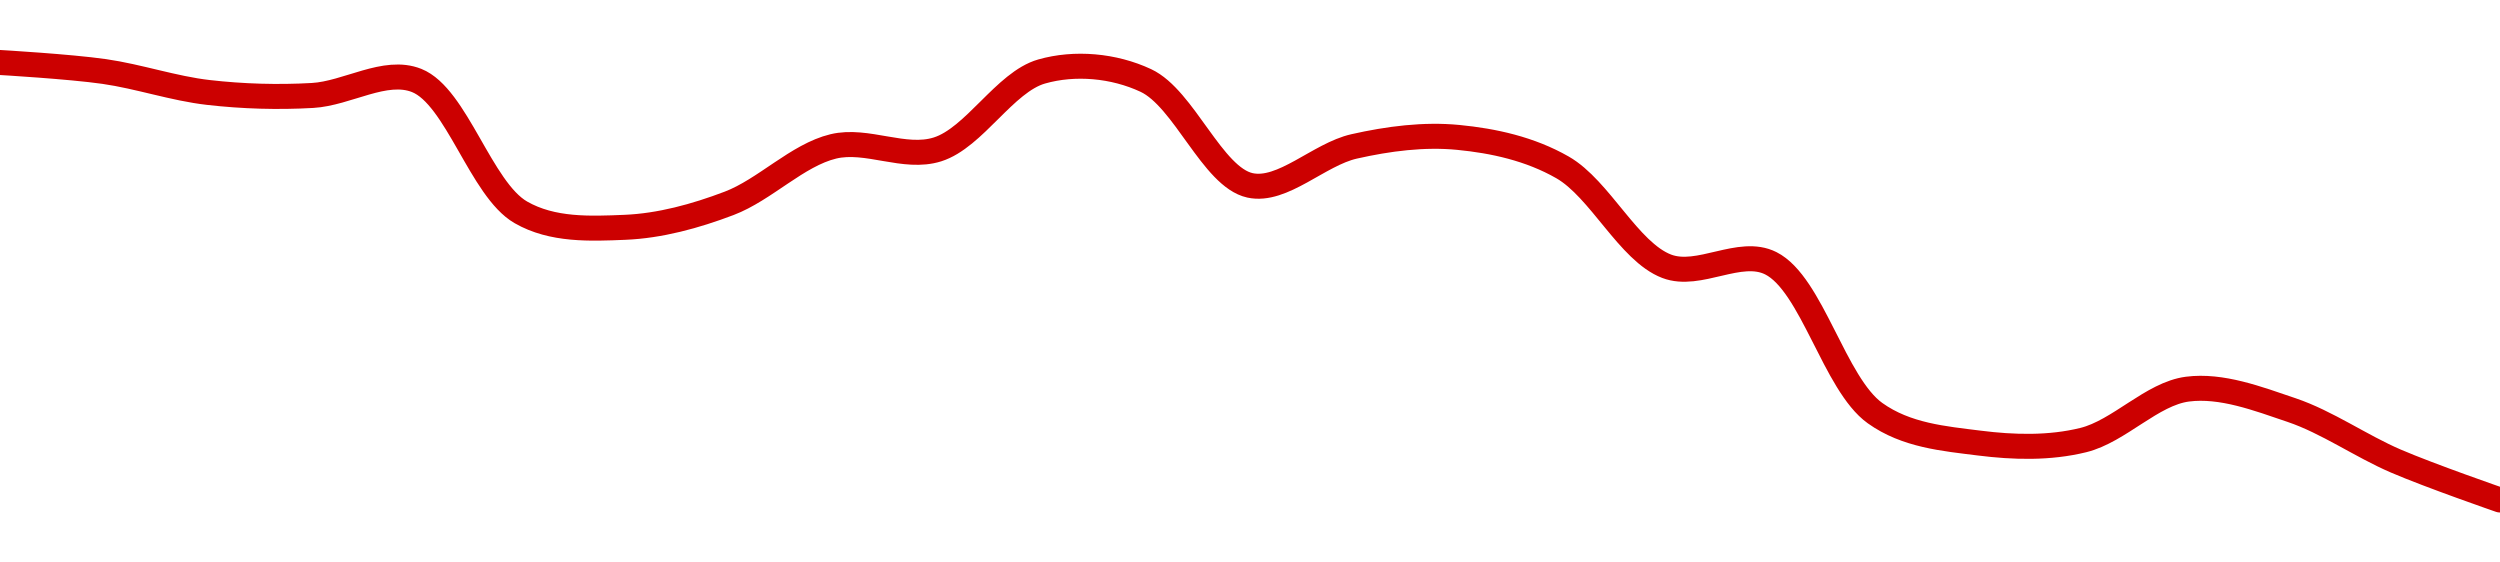 <!-- series1d: [0.00004491,0.00004488,0.00004481,0.0000448,0.00004485,0.00004441,0.00004436,0.00004444,0.00004463,0.00004462,0.00004488,0.00004485,0.0000445,0.00004463,0.00004466,0.00004456,0.00004423,0.00004424,0.00004374,0.00004364,0.00004365,0.00004382,0.00004375,0.00004358,0.00004345] -->

<svg width="200" height="45" viewBox="0 0 200 45" xmlns="http://www.w3.org/2000/svg">
  <defs>
    <linearGradient id="grad-area" x1="0" y1="0" x2="0" y2="1">
      <stop offset="0%" stop-color="rgba(255,82,82,.2)" />
      <stop offset="100%" stop-color="rgba(0,0,0,0)" />
    </linearGradient>
  </defs>

  <path d="M0,5C0,5,5.567,5.323,8.333,5.719C11.122,6.119,13.875,7.078,16.667,7.397C19.431,7.713,22.229,7.795,25,7.637C27.785,7.478,30.812,5.432,33.333,6.438C36.52,7.71,38.48,15.151,41.667,16.986C44.188,18.439,47.233,18.3,50,18.185C52.789,18.069,55.625,17.297,58.333,16.267C61.188,15.182,63.792,12.403,66.667,11.712C69.36,11.065,72.36,12.788,75,11.952C77.95,11.018,80.387,6.56,83.333,5.719C85.975,4.965,89.091,5.234,91.667,6.438C94.73,7.871,96.995,14.171,100,14.829C102.607,15.399,105.511,12.349,108.333,11.712C111.07,11.095,113.913,10.725,116.667,10.993C119.47,11.266,122.392,11.898,125,13.39C128.002,15.109,130.295,20.139,133.333,21.301C135.922,22.291,139.181,19.808,141.667,21.062C144.956,22.721,146.755,30.723,150,33.048C152.501,34.84,155.528,35.091,158.333,35.445C161.084,35.793,163.959,35.873,166.667,35.205C169.523,34.501,172.159,31.496,175,31.13C177.72,30.78,180.614,31.886,183.333,32.808C186.174,33.771,188.859,35.676,191.667,36.884C194.416,38.067,200,40,200,40"
        fill="none"
        stroke="#CC0000"
        stroke-width="2"
        stroke-linejoin="round"
        stroke-linecap="round"
        />
</svg>